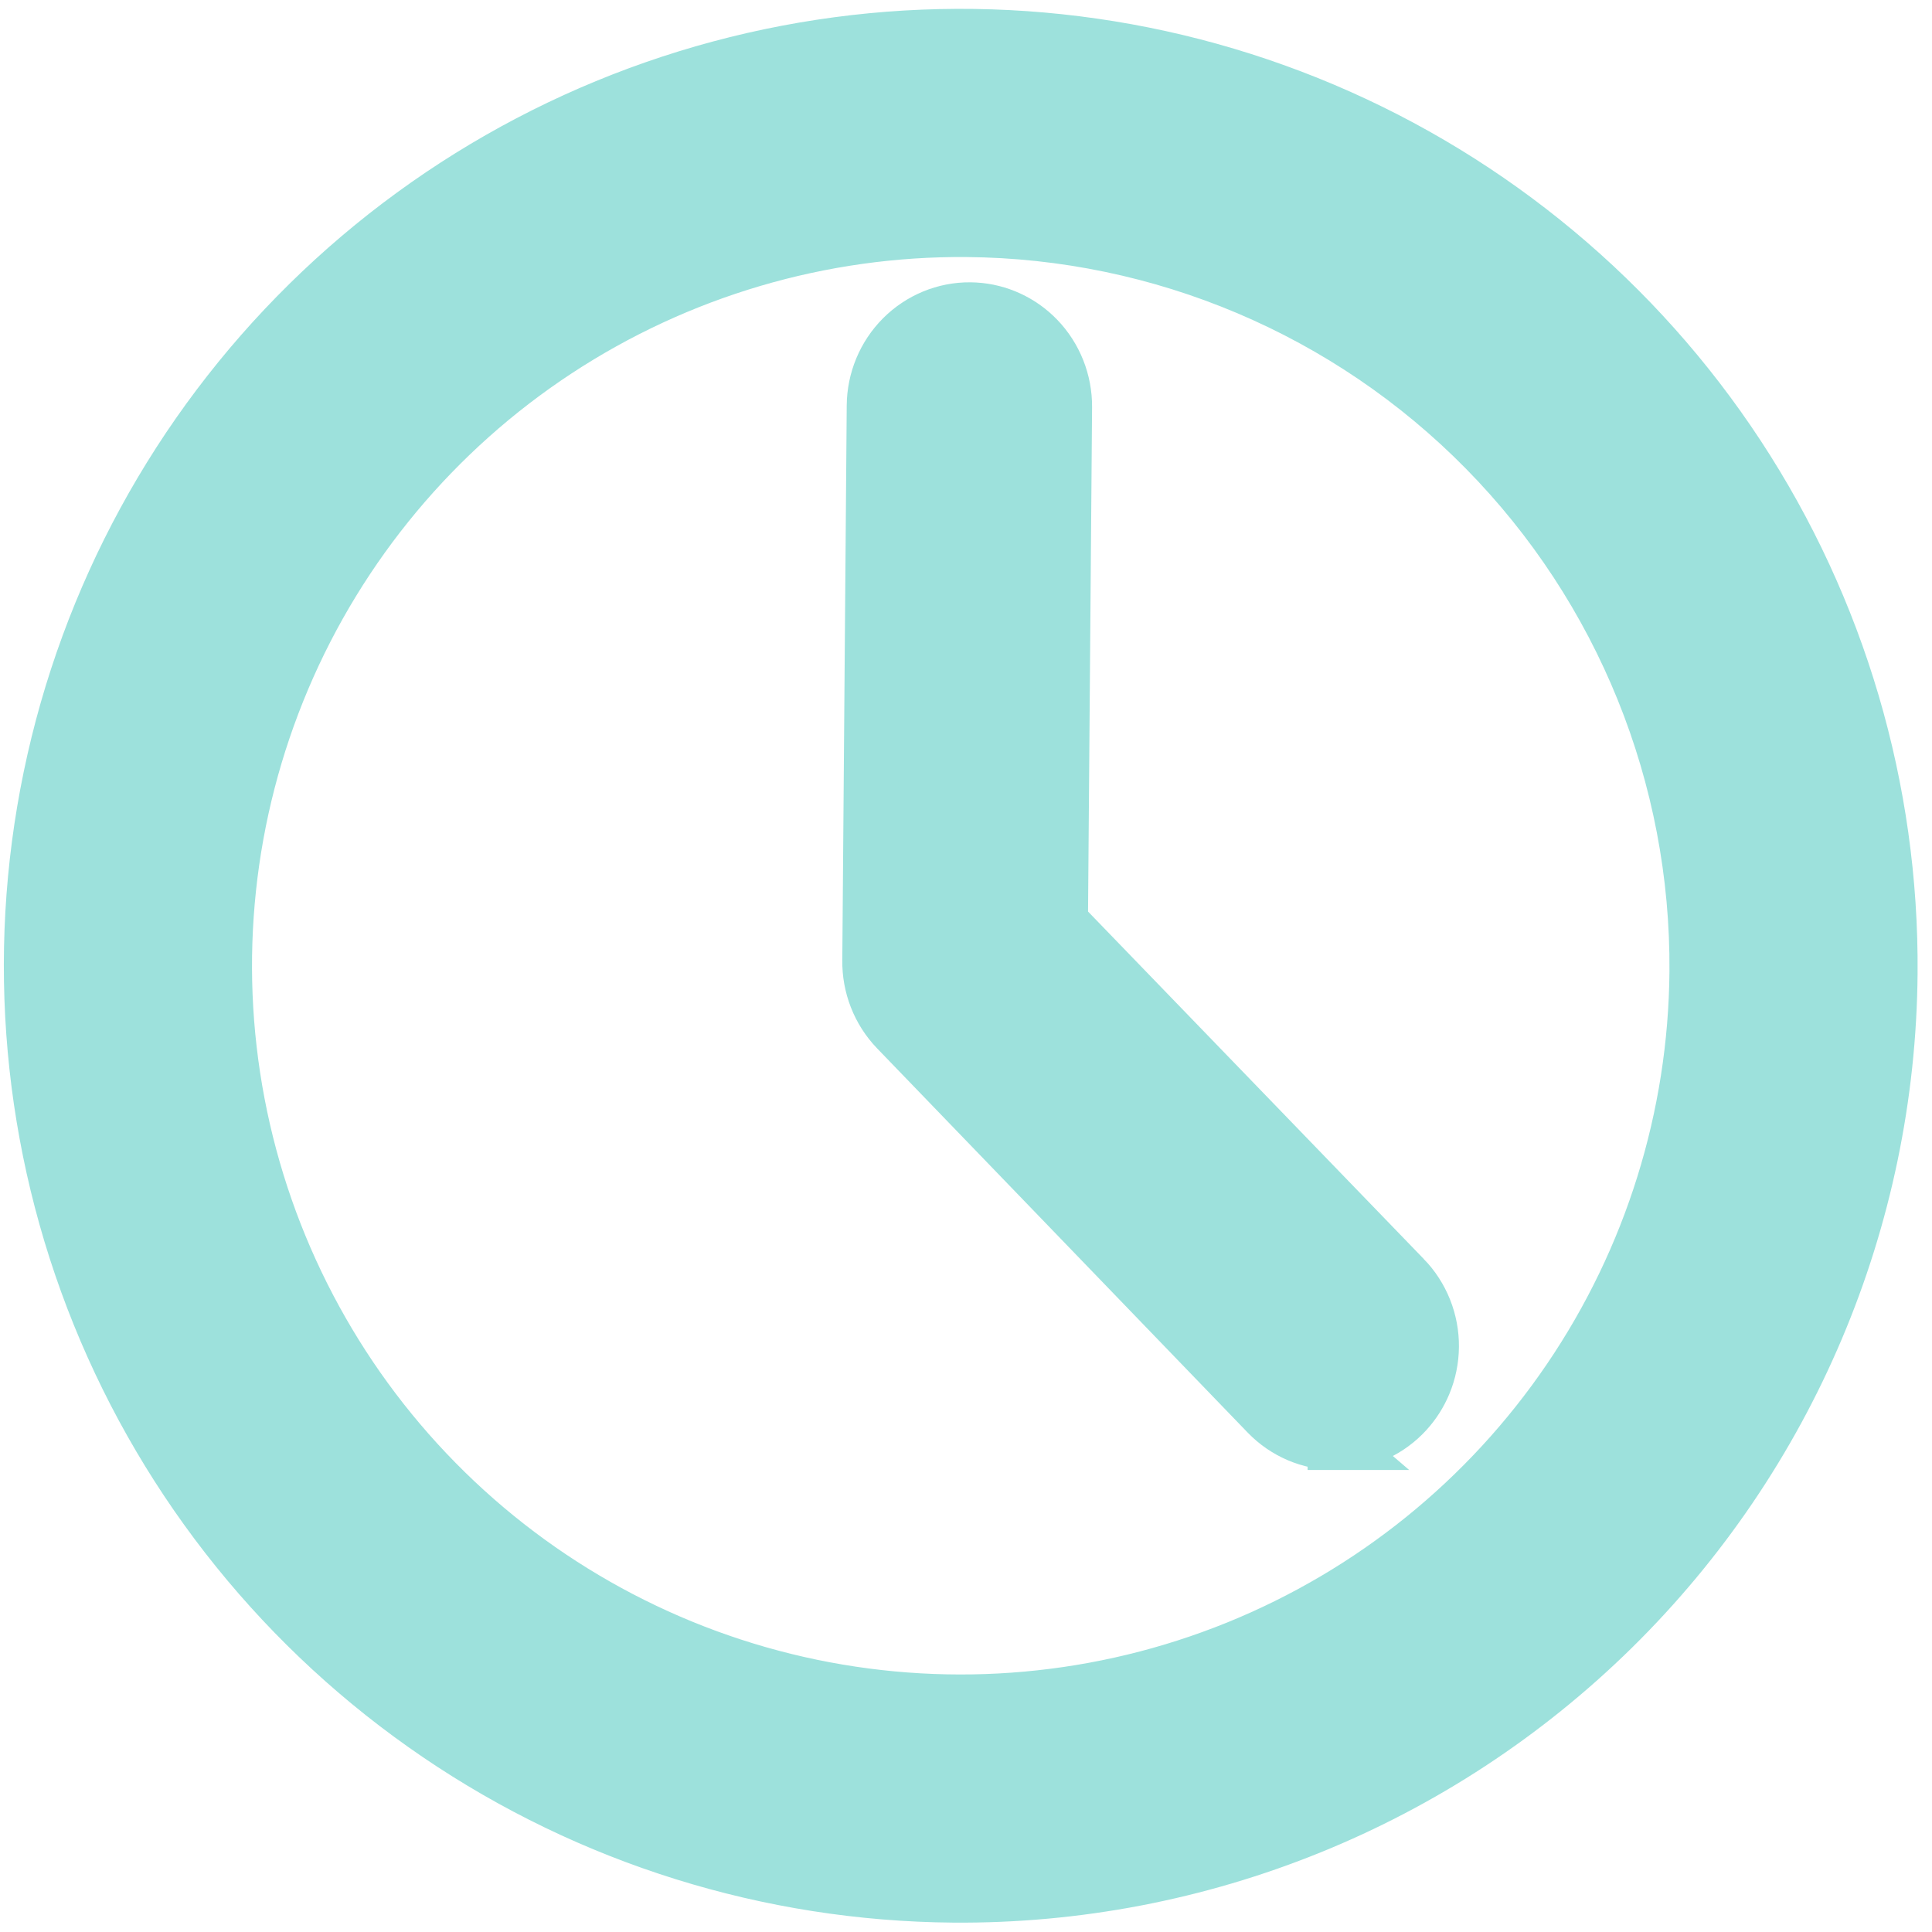 <?xml version="1.0" encoding="UTF-8"?> <svg xmlns="http://www.w3.org/2000/svg" width="106" height="106" viewBox="0 0 106 106" fill="none"><path d="M43.161 2.888C53.069 0.999 63.315 2.091 72.603 6.025C81.891 9.96 89.804 16.56 95.341 24.991C100.878 33.423 103.79 43.307 103.709 53.393C103.602 66.919 98.125 79.848 88.485 89.335C78.844 98.823 65.83 104.093 52.304 103.985C42.218 103.904 32.382 100.835 24.04 95.164C15.698 89.494 9.224 81.476 5.439 72.127C1.653 62.777 0.725 52.515 2.772 42.639C4.818 32.762 9.748 23.713 16.937 16.637C24.127 9.562 33.253 4.777 43.161 2.888ZM53.033 12.603C45.046 12.539 37.219 14.846 30.543 19.23C23.867 23.615 18.64 29.881 15.525 37.235C12.41 44.59 11.545 52.703 13.041 60.549C14.537 68.395 18.325 75.622 23.928 81.314C29.53 87.007 36.696 90.91 44.517 92.531C52.338 94.151 60.464 93.417 67.867 90.419C75.27 87.421 81.619 82.296 86.109 75.69C90.6 69.084 93.031 61.296 93.095 53.309C93.18 42.598 89.007 32.292 81.495 24.659C73.982 17.025 63.743 12.688 53.033 12.603Z" fill="#9DE1DC" stroke="#9DE1DC" stroke-width="3"></path><path d="M53.489 16.998C54.79 17.074 56.015 17.641 56.925 18.584C57.894 19.589 58.428 20.94 58.417 22.337L58.191 50.614L77.038 70.117L77.039 70.117C77.524 70.616 77.905 71.207 78.163 71.853C78.421 72.499 78.551 73.19 78.545 73.886C78.54 74.583 78.399 75.272 78.131 75.914C77.896 76.476 77.567 76.993 77.158 77.443L76.979 77.631C76.488 78.12 75.905 78.507 75.263 78.769C74.627 79.028 73.946 79.157 73.259 79.15L73.26 79.151C73.257 79.151 73.253 79.15 73.25 79.15C73.248 79.15 73.245 79.151 73.242 79.151L73.242 79.15C72.556 79.146 71.877 79.006 71.245 78.737C70.608 78.465 70.031 78.069 69.548 77.572L69.544 77.568L49.194 56.469L49.189 56.464C48.71 55.963 48.334 55.372 48.082 54.726C47.829 54.08 47.704 53.39 47.713 52.696L47.956 22.254C47.967 20.857 48.522 19.515 49.507 18.525C50.494 17.535 51.832 16.978 53.229 16.989L53.489 16.998Z" fill="#9DE1DC" stroke="#9DE1DC" stroke-width="3"></path></svg> 